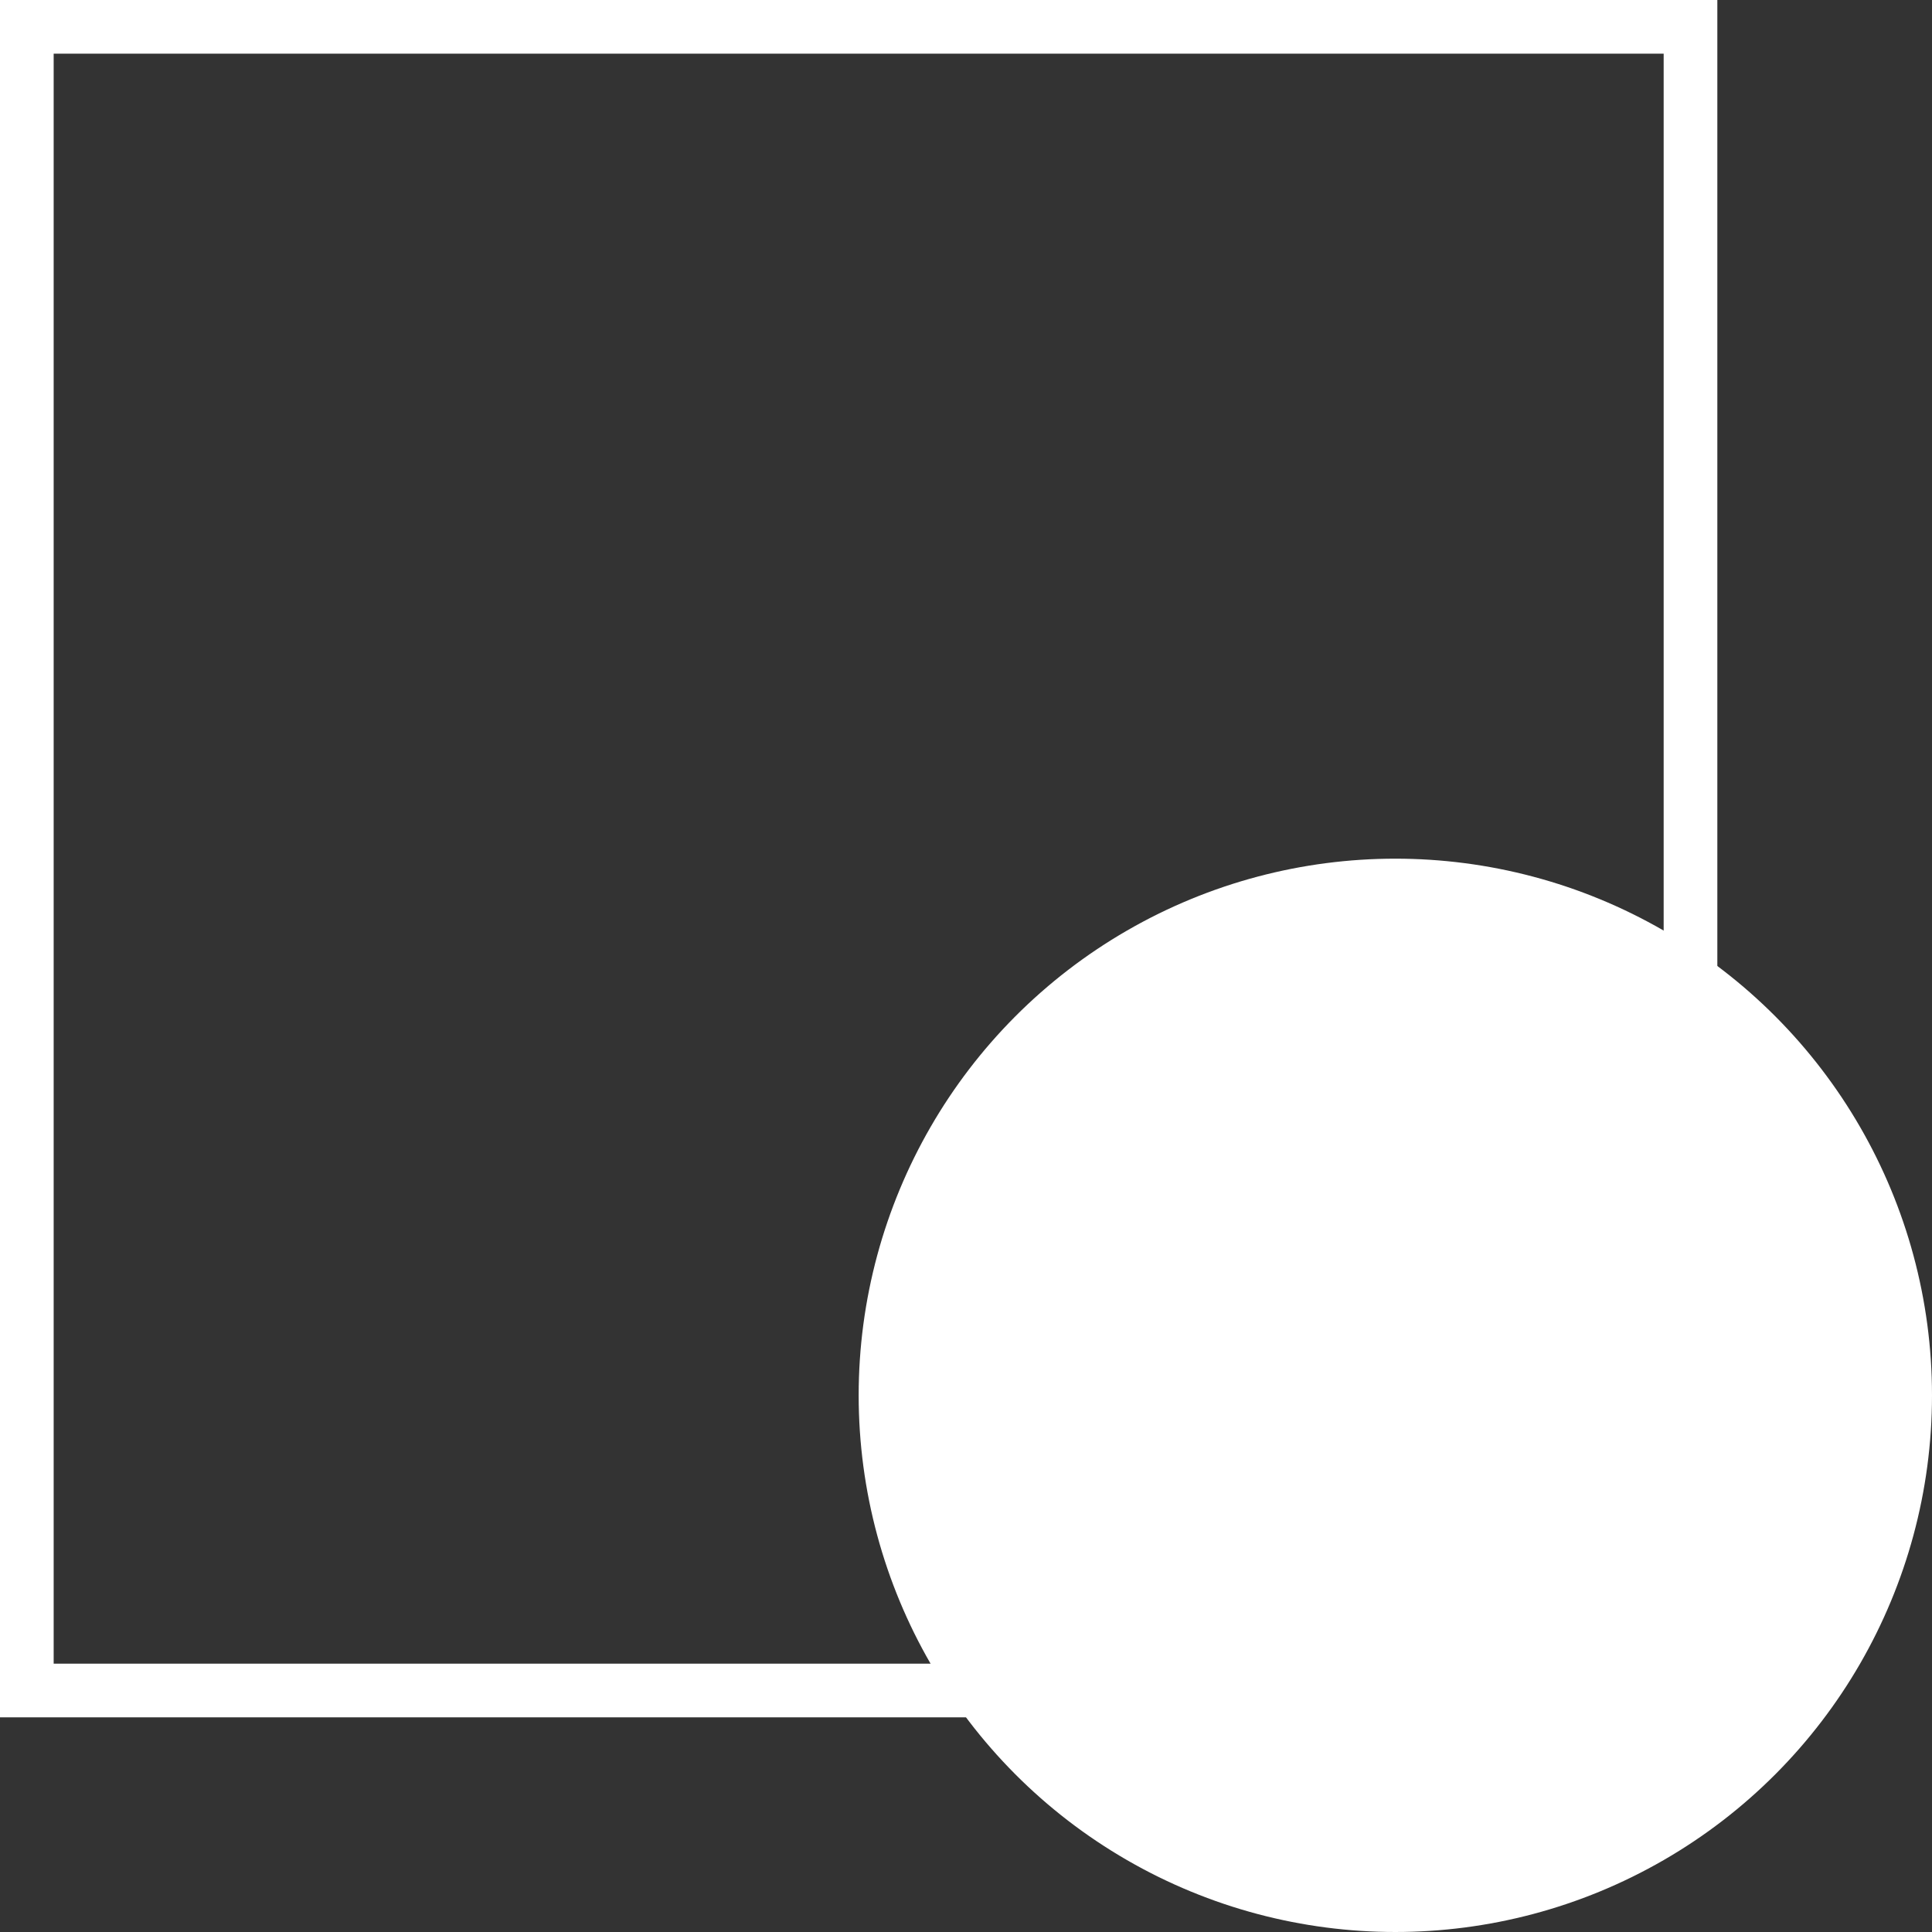 <svg width="54" height="54" viewBox="0 0 54 54" fill="none" xmlns="http://www.w3.org/2000/svg">
<rect x="0" y="0" width="54" height="54" fill="#333333" stroke="none"/>
<rect x="0.75" y="0.75" width="46.5" height="46.5" stroke="white" stroke-width="1.5"/>
<circle cx="39" cy="39" r="14.25" fill="white" stroke="white" stroke-width="1.5"/>
</svg>

